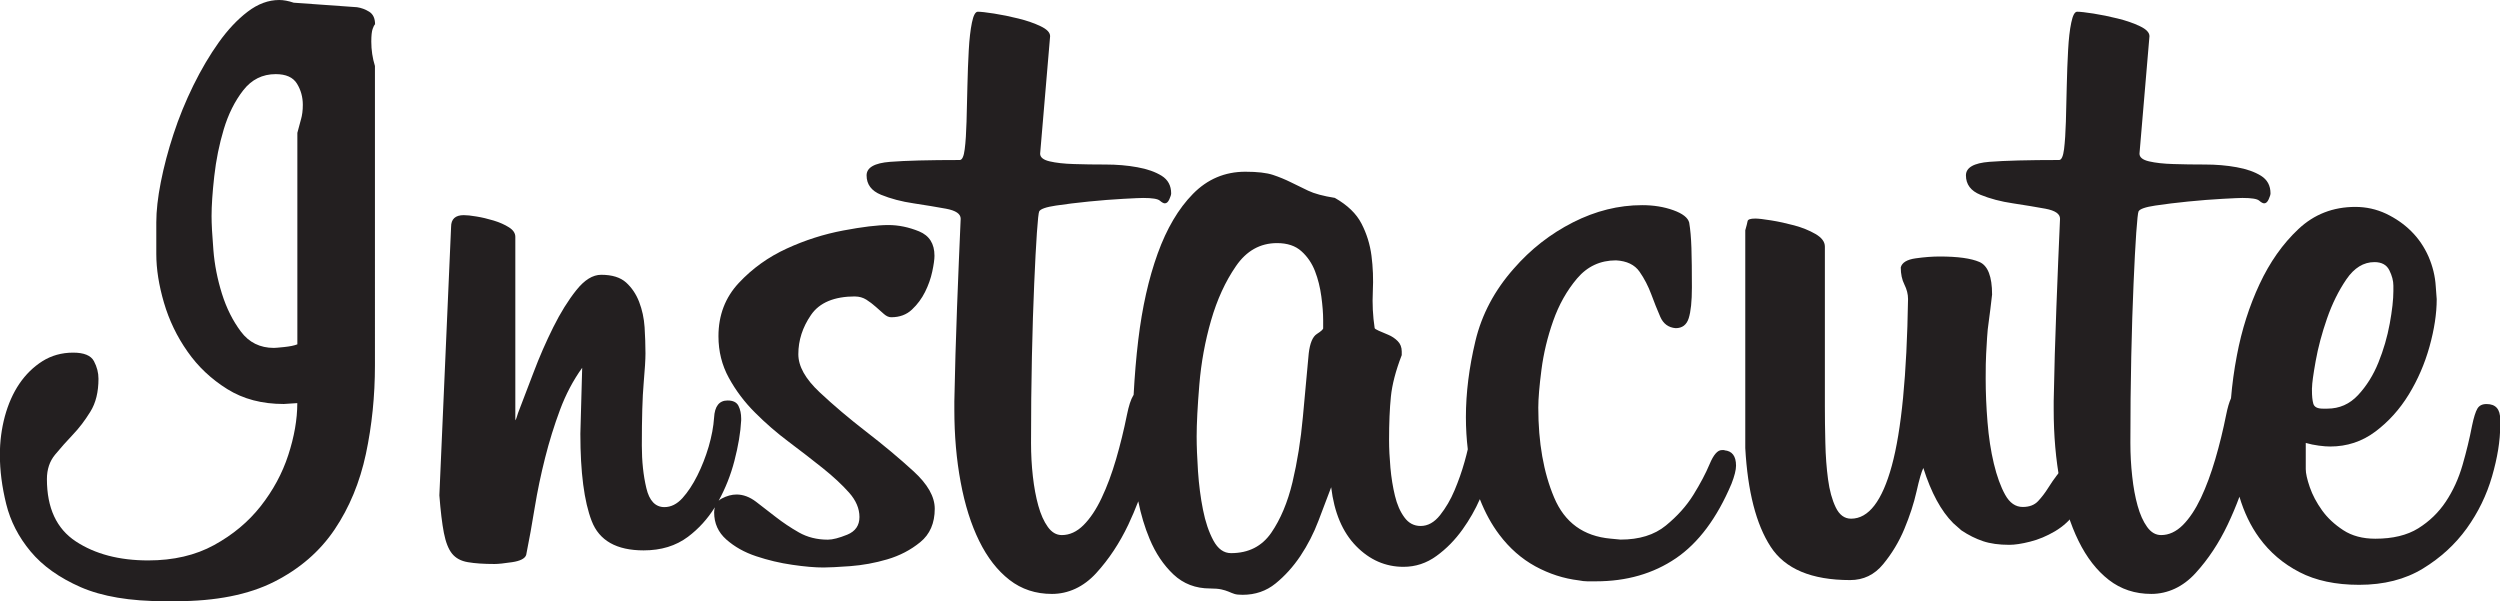 <?xml version="1.0" encoding="UTF-8"?>
<svg id="Layer_2" data-name="Layer 2" xmlns="http://www.w3.org/2000/svg" viewBox="0 0 370.93 89.18">
  <defs>
    <style>
      .cls-1 {
        fill: #231f20;
      }
    </style>
  </defs>
  <g id="instacute">
    <g>
      <path class="cls-1" d="M55.65,3.62c0-.89-.29-1.52-.87-1.88-.58-.36-1.19-.58-1.81-.67l-9.39-.67c-.81-.27-1.52-.4-2.15-.4-1.61,0-3.17.58-4.69,1.74-1.52,1.16-2.95,2.68-4.29,4.56-1.34,1.88-2.59,4-3.76,6.37-1.16,2.37-2.15,4.78-2.95,7.24-.81,2.46-1.43,4.83-1.88,7.11-.45,2.28-.67,4.27-.67,5.97v4.69c0,2.24.38,4.65,1.14,7.24.76,2.59,1.92,5.01,3.49,7.24,1.56,2.24,3.53,4.09,5.9,5.57,2.37,1.48,5.16,2.21,8.38,2.21l2.01-.13c0,2.41-.45,4.98-1.34,7.71-.89,2.73-2.26,5.25-4.09,7.58-1.83,2.33-4.14,4.25-6.91,5.77-2.77,1.52-6.03,2.28-9.79,2.28-4.29,0-7.87-.94-10.73-2.82-2.86-1.88-4.29-4.96-4.29-9.25,0-1.43.4-2.64,1.21-3.62.81-.98,1.68-1.96,2.62-2.95.94-.98,1.81-2.12,2.61-3.42.81-1.29,1.21-2.93,1.21-4.89,0-.89-.22-1.76-.67-2.61-.45-.85-1.48-1.27-3.09-1.27-1.7,0-3.22.43-4.56,1.27-1.34.85-2.48,1.97-3.42,3.35-.94,1.39-1.65,3-2.15,4.83-.49,1.83-.74,3.73-.74,5.7,0,2.33.31,4.76.94,7.31.63,2.55,1.83,4.89,3.62,7.04,1.79,2.15,4.27,3.91,7.44,5.3,3.17,1.38,7.31,2.08,12.4,2.08h1.74c5.9,0,10.75-.96,14.55-2.88,3.8-1.92,6.79-4.51,8.99-7.78,2.19-3.26,3.73-6.99,4.63-11.2.89-4.2,1.34-8.58,1.34-13.14V9.79c-.36-1.16-.54-2.37-.54-3.62,0-.89.07-1.52.2-1.88.13-.36.24-.58.33-.67ZM44.66,17.7c-.18.63-.36,1.3-.54,2.01v31.38c-.45.18-1.1.31-1.94.4-.85.09-1.36.13-1.54.13-2.06,0-3.69-.81-4.89-2.41-1.21-1.61-2.15-3.49-2.82-5.63-.67-2.15-1.1-4.31-1.27-6.5-.18-2.19-.27-3.87-.27-5.03,0-1.52.13-3.49.4-5.9.27-2.41.74-4.74,1.41-6.97.67-2.23,1.63-4.16,2.88-5.77,1.25-1.61,2.86-2.41,4.83-2.41,1.52,0,2.57.47,3.15,1.41.58.94.87,1.99.87,3.15,0,.81-.09,1.52-.27,2.15Z"/>
      <path class="cls-1" d="M126.86,43.99c.62,0,1.18.16,1.68.47.49.31.96.67,1.41,1.07.45.4.85.76,1.21,1.07.36.31.71.47,1.07.47,1.25,0,2.28-.38,3.08-1.14.81-.76,1.45-1.63,1.94-2.61.49-.98.85-1.99,1.07-3.02.22-1.03.33-1.81.33-2.35,0-1.79-.76-2.99-2.28-3.62-1.52-.62-3.04-.94-4.56-.94-1.61,0-3.84.27-6.7.81-2.86.54-5.66,1.43-8.38,2.68-2.73,1.25-5.1,2.95-7.11,5.1-2.01,2.15-3.02,4.78-3.02,7.91,0,2.24.51,4.29,1.54,6.17,1.03,1.88,2.32,3.6,3.89,5.16,1.56,1.57,3.24,3.02,5.03,4.36,1.79,1.34,3.46,2.64,5.03,3.89,1.56,1.25,2.86,2.46,3.89,3.62,1.03,1.16,1.54,2.37,1.54,3.62s-.6,2.12-1.81,2.62c-1.21.49-2.17.74-2.88.74-1.61,0-3.04-.36-4.29-1.07-1.25-.71-2.39-1.48-3.42-2.28-1.03-.81-2.01-1.56-2.95-2.28-.94-.71-1.9-1.07-2.88-1.07-.72,0-1.45.2-2.21.6-.17.09-.32.2-.45.32,1.01-1.85,1.79-3.81,2.33-5.89.58-2.23.92-4.25,1.01-6.03v-.27c0-.71-.13-1.34-.4-1.88-.27-.54-.81-.8-1.61-.8-1.25,0-1.92.85-2.01,2.55-.09,1.34-.36,2.77-.8,4.29-.45,1.52-1.01,2.95-1.68,4.29-.67,1.34-1.41,2.46-2.21,3.35-.81.89-1.7,1.34-2.68,1.34-1.34,0-2.24-.94-2.68-2.82-.45-1.88-.67-3.98-.67-6.3,0-4.11.09-7.2.27-9.25.18-2.06.27-3.53.27-4.43,0-1.25-.05-2.55-.13-3.89-.09-1.34-.36-2.59-.81-3.76-.45-1.16-1.1-2.12-1.94-2.88-.85-.76-2.08-1.14-3.69-1.14-1.25,0-2.48.76-3.69,2.28-1.21,1.52-2.35,3.35-3.42,5.5-1.07,2.15-2.06,4.4-2.95,6.77-.9,2.37-1.66,4.36-2.28,5.97-.18.63-.31.98-.4,1.07v-27.22c0-.54-.31-1.01-.94-1.41-.63-.4-1.39-.74-2.28-1.01-.9-.27-1.74-.47-2.55-.6-.81-.14-1.43-.2-1.88-.2-1.25,0-1.88.58-1.88,1.74l-1.74,39.83c.18,2.33.4,4.18.67,5.57.27,1.38.67,2.41,1.21,3.08.54.67,1.32,1.1,2.35,1.27,1.03.18,2.35.27,3.96.27.54,0,1.41-.09,2.61-.27,1.21-.18,1.9-.54,2.08-1.07.45-2.23.87-4.58,1.27-7.04.4-2.46.92-4.92,1.54-7.38.62-2.46,1.36-4.83,2.21-7.11.85-2.28,1.94-4.36,3.29-6.24l-.27,9.79c0,5.72.56,10.04,1.68,12.94,1.12,2.91,3.69,4.36,7.71,4.36,2.59,0,4.78-.67,6.57-2.01,1.6-1.2,2.92-2.67,3.99-4.38-.06.23-.1.48-.1.76,0,1.61.6,2.95,1.81,4.02,1.21,1.07,2.68,1.9,4.43,2.48,1.74.58,3.53,1.01,5.36,1.27,1.83.27,3.37.4,4.63.4.8,0,2.12-.07,3.96-.2,1.83-.14,3.67-.47,5.5-1.01,1.83-.54,3.46-1.38,4.89-2.55,1.43-1.16,2.15-2.82,2.15-4.96,0-1.79-1.05-3.64-3.15-5.56-2.1-1.92-4.43-3.87-6.97-5.83-2.55-1.97-4.87-3.93-6.97-5.9-2.1-1.97-3.15-3.84-3.15-5.63,0-2.06.62-4,1.88-5.83,1.25-1.83,3.44-2.75,6.57-2.75Z"/>
      <path class="cls-1" d="M255.87,66.78h-.4c-.63,0-1.23.69-1.81,2.08-.58,1.39-1.39,2.91-2.41,4.56-1.03,1.66-2.39,3.17-4.09,4.56-1.7,1.39-3.94,2.08-6.71,2.08l-1.48-.14c-4.02-.36-6.82-2.39-8.38-6.1-1.57-3.71-2.35-8.16-2.35-13.34,0-1.34.16-3.22.47-5.63.31-2.41.89-4.83,1.74-7.24.85-2.41,2.03-4.51,3.55-6.3,1.52-1.79,3.44-2.68,5.77-2.68,1.61.09,2.77.65,3.49,1.68.72,1.03,1.29,2.15,1.74,3.35.45,1.21.89,2.33,1.34,3.35.45,1.03,1.21,1.59,2.28,1.68.98,0,1.63-.49,1.94-1.48.31-.98.47-2.5.47-4.56,0-2.41-.02-4.37-.07-5.87-.05-1.5-.16-2.75-.33-3.75-.18-.72-.96-1.34-2.35-1.84-1.39-.5-2.93-.75-4.63-.75-3.49,0-6.91.85-10.26,2.55-3.35,1.7-6.28,3.99-8.78,6.86-2.86,3.23-4.76,6.81-5.7,10.75-.94,3.94-1.41,7.71-1.41,11.29,0,1.68.1,3.26.28,4.77-.12.53-.28,1.15-.48,1.86-.4,1.43-.9,2.84-1.48,4.22-.58,1.39-1.3,2.61-2.15,3.69-.85,1.07-1.81,1.61-2.88,1.61-.99,0-1.79-.42-2.41-1.27-.63-.85-1.1-1.92-1.41-3.22-.31-1.29-.54-2.68-.67-4.16s-.2-2.84-.2-4.09c0-2.5.09-4.65.27-6.44.18-1.79.71-3.84,1.61-6.17v-.54c0-.62-.2-1.14-.6-1.54-.4-.4-.87-.72-1.41-.94-.54-.22-1.01-.42-1.41-.6-.4-.18-.6-.31-.6-.4-.27-1.79-.36-3.6-.27-5.43.09-1.83.02-3.6-.2-5.3-.22-1.7-.72-3.29-1.48-4.76-.76-1.48-2.08-2.75-3.96-3.82-1.7-.27-3.02-.62-3.96-1.07-.94-.45-1.81-.87-2.61-1.27-.81-.4-1.68-.76-2.61-1.07-.94-.31-2.3-.47-4.09-.47-3.04,0-5.63,1.1-7.78,3.29-2.15,2.19-3.89,5.14-5.23,8.85-1.34,3.71-2.3,7.98-2.88,12.81-.32,2.65-.54,5.38-.69,8.18-.02.02-.04.04-.05.06-.36.58-.67,1.54-.94,2.88-.45,2.24-.99,4.43-1.61,6.57-.63,2.15-1.34,4.07-2.15,5.77-.8,1.7-1.7,3.04-2.68,4.02-.98.98-2.06,1.48-3.22,1.48-.81,0-1.5-.4-2.08-1.21-.58-.81-1.05-1.85-1.41-3.15-.36-1.29-.63-2.75-.81-4.36-.18-1.61-.27-3.26-.27-4.96,0-4.47.04-8.74.13-12.81.09-4.07.2-7.66.34-10.8.13-3.13.27-5.65.4-7.58.13-1.92.25-2.97.34-3.15.18-.36,1.01-.65,2.48-.87,1.48-.22,3.11-.42,4.89-.6,1.79-.18,3.49-.31,5.1-.4,1.61-.09,2.59-.13,2.95-.13,1.34,0,2.17.13,2.48.4.31.27.56.4.74.4.27,0,.49-.2.67-.6.18-.4.27-.69.27-.87,0-1.16-.47-2.03-1.41-2.62-.94-.58-2.15-1.01-3.62-1.27-1.48-.27-3.04-.4-4.69-.4s-3.22-.02-4.69-.07c-1.48-.04-2.68-.18-3.62-.4-.94-.22-1.41-.6-1.41-1.14l1.48-17.43c0-.54-.47-1.03-1.41-1.48-.94-.45-2.03-.83-3.29-1.14-1.25-.31-2.46-.56-3.62-.74-1.16-.18-1.97-.27-2.41-.27-.36,0-.65.54-.87,1.61-.22,1.07-.38,2.44-.47,4.09-.09,1.66-.16,3.42-.2,5.3-.05,1.88-.09,3.64-.13,5.3-.05,1.66-.13,3.02-.27,4.09-.13,1.07-.38,1.61-.74,1.61-4.56,0-8,.09-10.33.27-2.32.18-3.49.85-3.49,2.01,0,1.34.72,2.3,2.15,2.88,1.43.58,3.04,1.01,4.83,1.27,1.79.27,3.4.54,4.83.8,1.43.27,2.15.76,2.15,1.48-.18,4.02-.36,8.4-.54,13.14-.18,4.74-.31,9.39-.4,13.95v1.21c0,3.84.31,7.44.94,10.8.62,3.35,1.54,6.26,2.75,8.72,1.21,2.46,2.7,4.38,4.49,5.77,1.79,1.39,3.89,2.08,6.3,2.08s4.69-1.03,6.57-3.09c1.88-2.06,3.46-4.45,4.76-7.18.54-1.15,1.03-2.3,1.48-3.47.4,1.98.95,3.83,1.67,5.55.89,2.15,2.08,3.91,3.55,5.3,1.48,1.39,3.29,2.08,5.43,2.08.72,0,1.27.05,1.68.14.4.09.76.2,1.07.33.31.14.6.25.87.34.27.09.67.13,1.21.13,1.88,0,3.51-.56,4.89-1.68,1.38-1.12,2.61-2.48,3.69-4.09,1.07-1.61,1.97-3.35,2.68-5.23.72-1.88,1.34-3.53,1.88-4.96.45,3.75,1.68,6.66,3.69,8.72,2.01,2.06,4.36,3.09,7.04,3.09,1.79,0,3.42-.54,4.89-1.61,1.48-1.07,2.77-2.39,3.89-3.96,1.02-1.43,1.87-2.92,2.55-4.47.78,2,1.74,3.75,2.88,5.26,1.52,2.02,3.31,3.59,5.36,4.71,2.06,1.12,4.2,1.81,6.44,2.08.45.09.87.14,1.27.14h1.27c4.56,0,8.52-1.14,11.87-3.42,3.35-2.28,6.1-5.97,8.25-11.06.45-1.16.67-2.05.67-2.68,0-1.43-.58-2.19-1.74-2.28ZM196.33,48.68c0,.18-.31.47-.94.87-.63.4-1.03,1.36-1.21,2.88-.27,2.86-.56,6.01-.87,9.45-.31,3.44-.83,6.66-1.54,9.66-.72,3-1.77,5.5-3.15,7.51-1.39,2.01-3.37,3.02-5.97,3.02-1.07,0-1.94-.62-2.62-1.88-.67-1.25-1.19-2.77-1.54-4.56-.36-1.79-.6-3.69-.74-5.7-.13-2.01-.2-3.73-.2-5.16,0-1.88.13-4.45.4-7.71.27-3.26.85-6.44,1.74-9.52.89-3.09,2.12-5.77,3.69-8.05,1.56-2.28,3.6-3.42,6.1-3.42,1.52,0,2.73.4,3.62,1.21.89.8,1.56,1.79,2.01,2.95.45,1.16.76,2.41.94,3.76.18,1.34.27,2.5.27,3.49v1.21Z"/>
      <path class="cls-1" d="M307.1,69.6c-.8,0-1.43.29-1.88.87-.45.58-.89,1.23-1.34,1.94-.45.72-.94,1.36-1.48,1.94-.54.58-1.3.87-2.28.87-1.07,0-1.94-.6-2.61-1.81s-1.23-2.75-1.68-4.63c-.45-1.88-.76-3.93-.94-6.17-.18-2.23-.27-4.38-.27-6.44,0-1.61.02-2.84.07-3.69.05-.85.09-1.65.14-2.41.04-.76.13-1.61.27-2.55.13-.94.29-2.21.47-3.82,0-2.68-.63-4.29-1.88-4.83-1.25-.54-3.22-.81-5.9-.81-1.07,0-2.26.09-3.55.27-1.3.18-2.03.63-2.22,1.34,0,.99.18,1.83.54,2.55.36.72.54,1.43.54,2.15-.18,11.26-.98,19.51-2.41,24.74-1.43,5.23-3.44,7.85-6.04,7.85-.98,0-1.74-.56-2.28-1.68-.54-1.12-.92-2.5-1.14-4.16-.22-1.65-.36-3.46-.4-5.43-.05-1.97-.07-3.76-.07-5.36v-23.74c0-.71-.47-1.34-1.41-1.88-.94-.54-1.99-.96-3.15-1.27-1.16-.31-2.3-.56-3.42-.74-1.12-.18-1.9-.27-2.35-.27-.72,0-1.1.13-1.14.4-.05.27-.16.72-.34,1.34v32.32c.36,6.44,1.61,11.31,3.76,14.62,2.14,3.31,6.08,4.96,11.8,4.96,1.97,0,3.6-.78,4.89-2.35,1.29-1.56,2.35-3.31,3.15-5.23.8-1.92,1.41-3.78,1.81-5.56.4-1.79.74-2.95,1.01-3.49,1.16,3.67,2.64,6.39,4.43,8.18l1.21,1.07c1.07.72,2.15,1.25,3.22,1.61,1.07.36,2.37.54,3.89.54.81,0,1.83-.15,3.09-.47,1.25-.31,2.48-.83,3.69-1.54,1.21-.72,2.23-1.65,3.09-2.82.85-1.16,1.27-2.59,1.27-4.29,0-.45-.18-.92-.54-1.41-.36-.49-.9-.74-1.61-.74Z"/>
      <path class="cls-1" d="M368.92,59.95c-.63,0-1.07.22-1.34.67-.27.45-.54,1.3-.8,2.55-.36,1.88-.83,3.82-1.41,5.83-.58,2.01-1.41,3.82-2.48,5.43-1.07,1.61-2.44,2.93-4.09,3.96-1.66,1.03-3.78,1.54-6.37,1.54-1.88,0-3.46-.42-4.76-1.27-1.3-.85-2.35-1.83-3.15-2.95-.8-1.12-1.41-2.26-1.81-3.42-.4-1.16-.6-2.06-.6-2.68v-3.89c.62.18,1.27.31,1.94.4.67.09,1.23.13,1.68.13,2.5,0,4.74-.74,6.7-2.21s3.62-3.31,4.96-5.5c1.34-2.19,2.37-4.56,3.08-7.11.71-2.55,1.07-4.89,1.07-7.04l-.14-1.88c-.09-1.52-.45-2.99-1.07-4.43-.63-1.43-1.48-2.68-2.55-3.75-1.07-1.07-2.33-1.94-3.75-2.62-1.43-.67-2.95-1.01-4.56-1.01-3.31,0-6.12,1.1-8.45,3.29-2.33,2.19-4.25,4.92-5.77,8.18-1.52,3.26-2.64,6.77-3.35,10.53-.43,2.24-.71,4.36-.88,6.39-.27.59-.51,1.4-.72,2.46-.45,2.24-.98,4.43-1.61,6.57-.63,2.15-1.34,4.07-2.14,5.77-.81,1.7-1.7,3.04-2.68,4.02-.99.98-2.06,1.48-3.22,1.48-.81,0-1.5-.4-2.08-1.21-.58-.81-1.05-1.85-1.41-3.15-.36-1.29-.63-2.75-.8-4.36-.18-1.61-.27-3.26-.27-4.96,0-4.47.04-8.74.13-12.81.09-4.07.2-7.66.34-10.8.13-3.13.27-5.65.4-7.58.14-1.92.25-2.97.34-3.15.18-.36,1.01-.65,2.48-.87,1.48-.22,3.1-.42,4.89-.6,1.79-.18,3.49-.31,5.1-.4,1.61-.09,2.59-.13,2.95-.13,1.34,0,2.17.13,2.48.4.31.27.56.4.74.4.27,0,.49-.2.67-.6.18-.4.27-.69.27-.87,0-1.16-.47-2.03-1.41-2.62-.94-.58-2.15-1.01-3.62-1.27-1.48-.27-3.04-.4-4.69-.4s-3.22-.02-4.69-.07c-1.48-.04-2.68-.18-3.62-.4-.94-.22-1.41-.6-1.41-1.14l1.48-17.43c0-.54-.47-1.03-1.41-1.48-.94-.45-2.03-.83-3.29-1.14-1.25-.31-2.46-.56-3.62-.74-1.16-.18-1.97-.27-2.41-.27-.36,0-.65.54-.87,1.61-.23,1.07-.38,2.44-.47,4.09-.09,1.66-.16,3.42-.2,5.3-.05,1.88-.09,3.64-.13,5.3-.05,1.66-.14,3.02-.27,4.09-.14,1.07-.38,1.61-.74,1.61-4.56,0-8,.09-10.33.27-2.32.18-3.49.85-3.49,2.01,0,1.34.72,2.3,2.15,2.88,1.43.58,3.04,1.01,4.83,1.27,1.79.27,3.4.54,4.83.8,1.43.27,2.15.76,2.15,1.48-.18,4.02-.36,8.4-.54,13.14-.18,4.74-.32,9.39-.4,13.95v1.21c0,3.84.31,7.44.94,10.8.62,3.35,1.54,6.26,2.75,8.72,1.21,2.46,2.7,4.38,4.49,5.77,1.79,1.39,3.89,2.08,6.3,2.08s4.7-1.03,6.57-3.09c1.88-2.06,3.46-4.45,4.76-7.18.65-1.37,1.24-2.76,1.75-4.15.68,2.29,1.65,4.33,2.94,6.1,1.56,2.14,3.55,3.84,5.97,5.09,2.41,1.25,5.36,1.88,8.85,1.88,3.67,0,6.82-.8,9.46-2.41,2.64-1.61,4.8-3.6,6.51-5.97,1.7-2.37,2.95-4.94,3.75-7.71.8-2.77,1.21-5.27,1.21-7.51v-.94c0-1.52-.67-2.28-2.01-2.28ZM343.04,57.53c0-.62.18-1.94.54-3.96.36-2.01.92-4.11,1.68-6.3.76-2.19,1.72-4.13,2.88-5.83,1.16-1.7,2.55-2.55,4.16-2.55,1.07,0,1.81.4,2.21,1.21.4.8.6,1.57.6,2.28v.81c0,1.25-.18,2.86-.54,4.83-.36,1.97-.92,3.89-1.68,5.77-.76,1.88-1.77,3.49-3.02,4.83-1.25,1.34-2.77,2.01-4.56,2.01h-.67c-.8,0-1.27-.24-1.41-.74-.14-.49-.2-1.14-.2-1.94v-.4Z"/>
    </g>
  </g>
</svg>